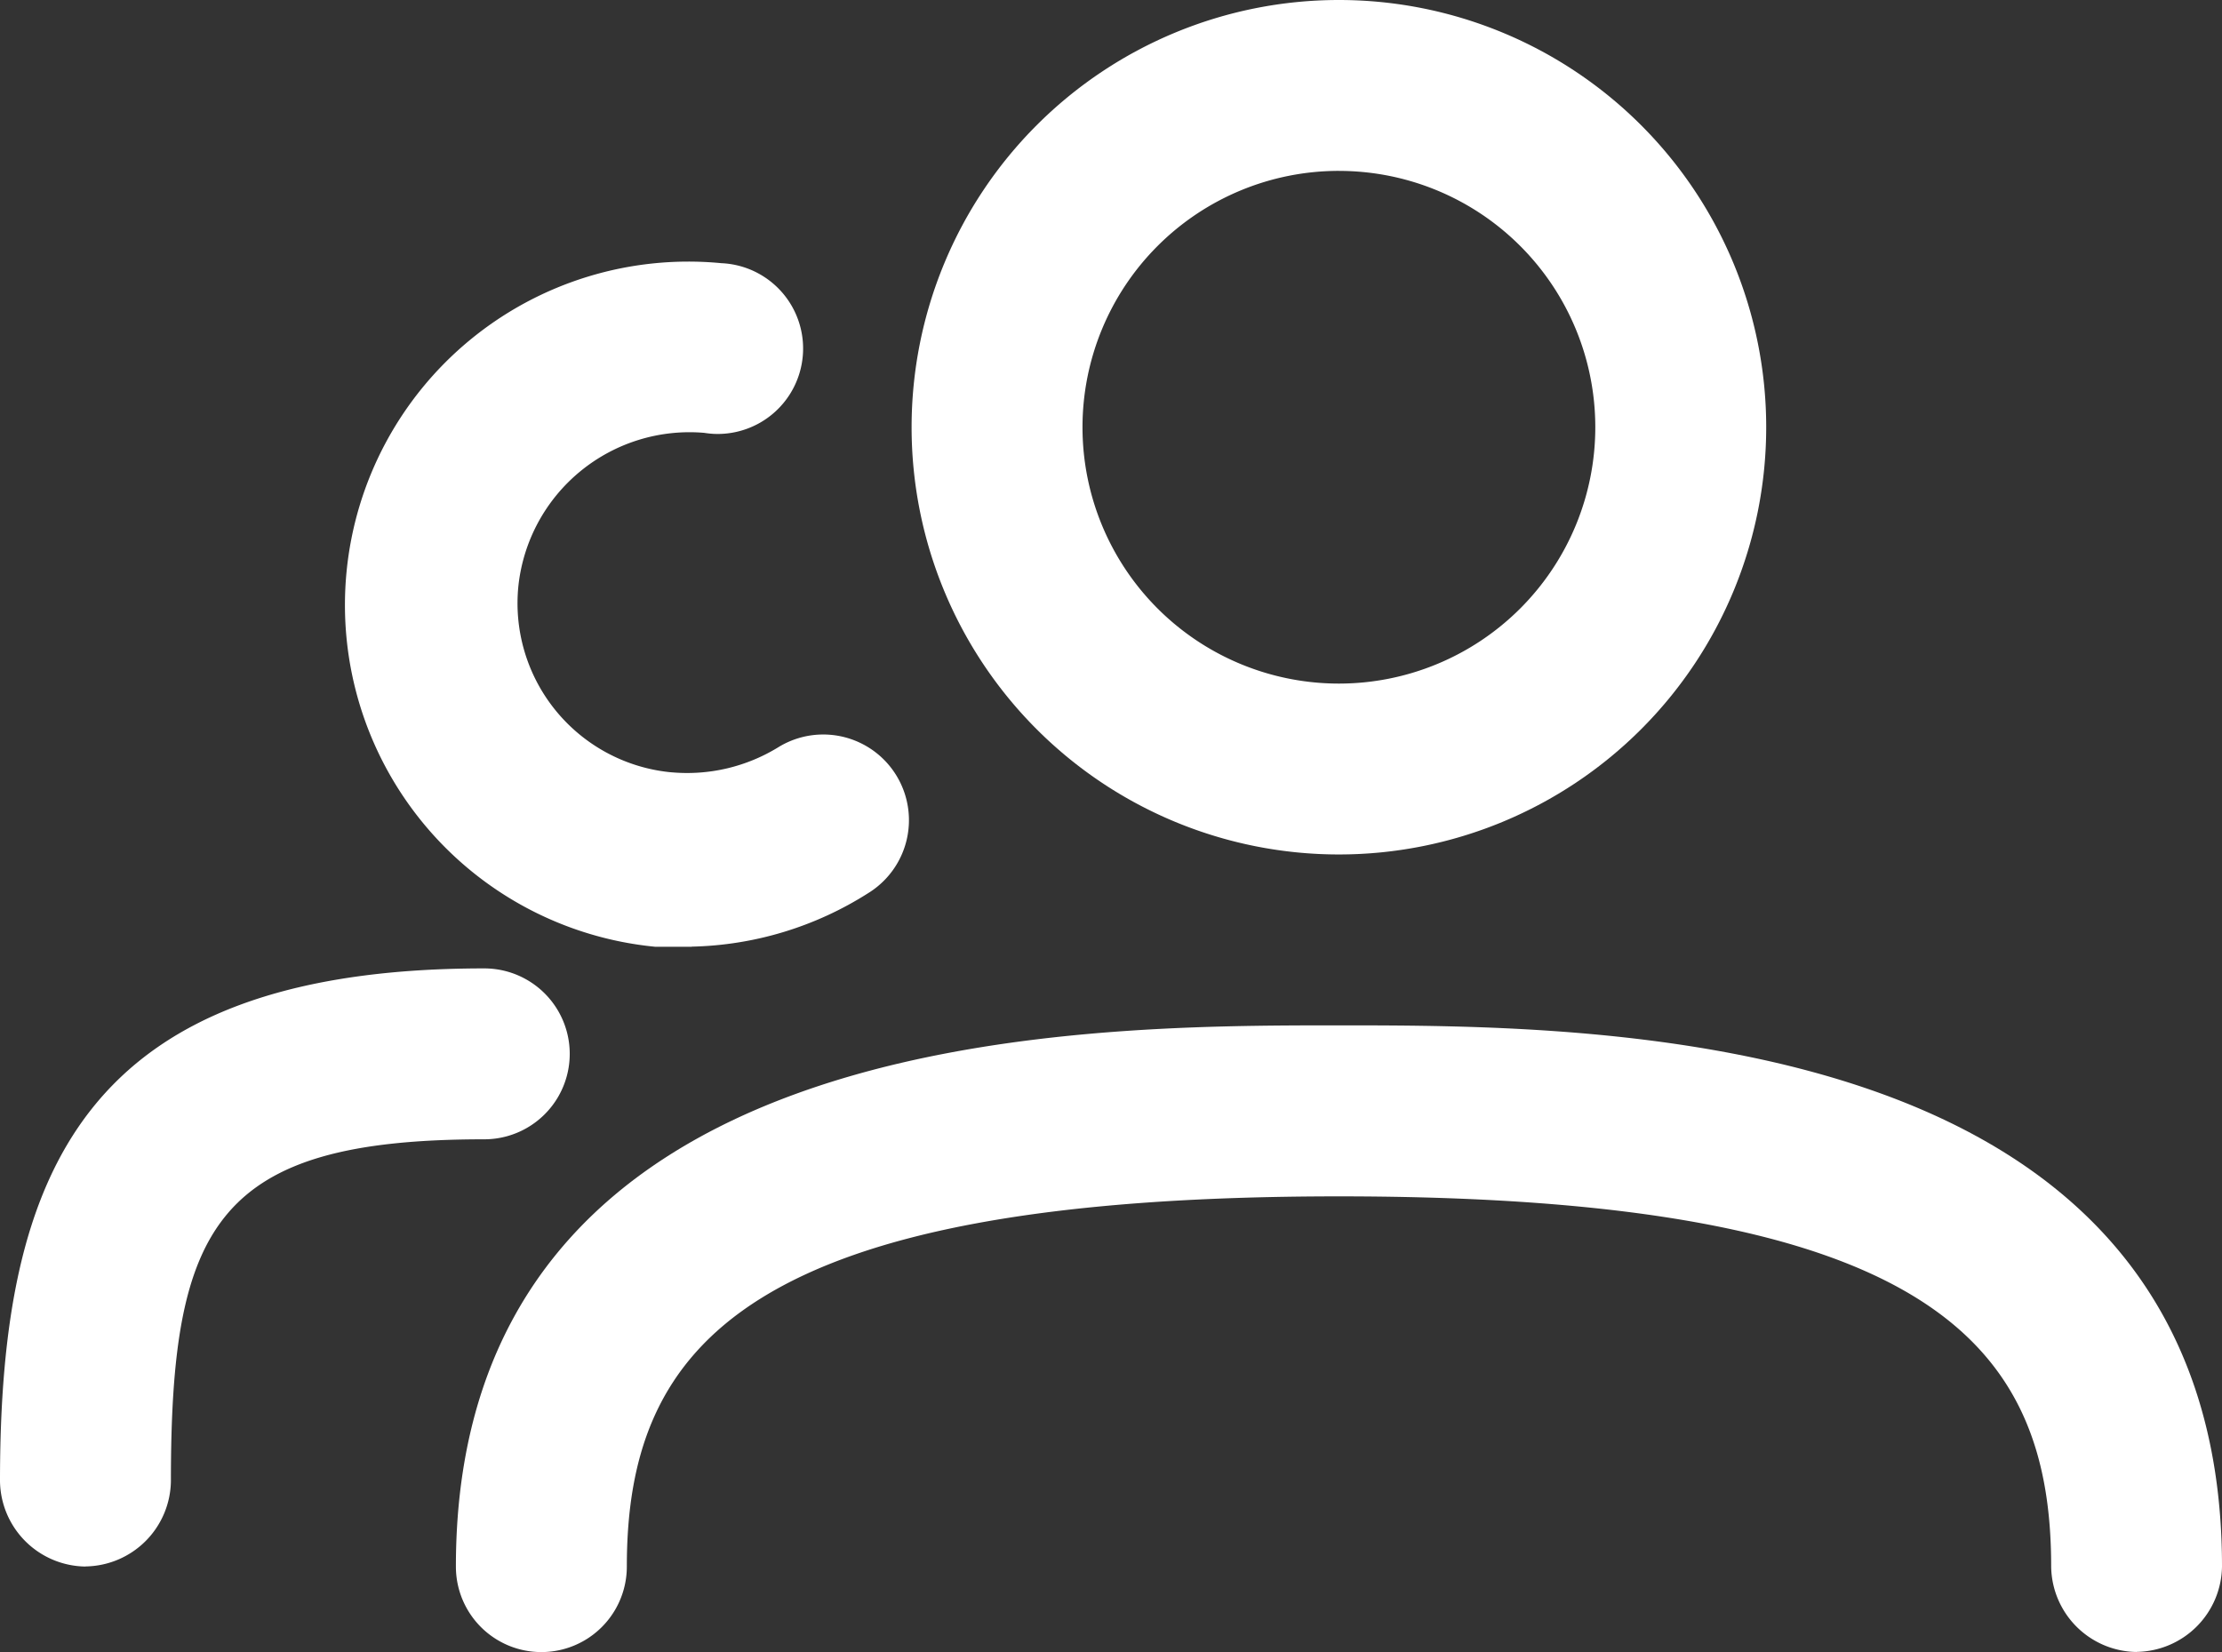 <svg xmlns="http://www.w3.org/2000/svg" xmlns:xlink="http://www.w3.org/1999/xlink" id="Group_54" data-name="Group 54" width="88.5" height="65.808" viewBox="0 0 88.5 65.808"><rect x="0" y="0" width="88.5" height="65.808" fill="#333333" stroke="none"/><defs><clipPath id="clip-path"><rect id="Rectangle_83" data-name="Rectangle 83" width="88.5" height="65.808" fill="none"></rect></clipPath></defs><g id="Group_53" data-name="Group 53" clip-path="url(#clip-path)"><path id="Path_18" data-name="Path 18" d="M25.019,34.038A17.019,17.019,0,1,1,42.038,17.019,17.02,17.02,0,0,1,25.019,34.038m0-27.231A10.212,10.212,0,1,0,35.231,17.019,10.209,10.209,0,0,0,25.019,6.808" transform="translate(28.308)" fill="#fff"></path><path id="Path_19" data-name="Path 19" d="M70.942,33.962a3.447,3.447,0,0,1-3.4-3.4c0-8.85-4.811-14.75-28.365-14.75s-28.365,5.9-28.365,14.75a3.4,3.4,0,1,1-6.808,0C4,9,28.644,9,39.173,9S74.346,9,74.346,30.558a3.447,3.447,0,0,1-3.4,3.4" transform="translate(14.154 31.846)" fill="#fff"></path><path id="Path_20" data-name="Path 20" d="M16.842,29.591H15.389A13.679,13.679,0,0,1,18.022,2.36a3.4,3.4,0,0,1-.29,6.8,3.666,3.666,0,0,1-.39-.041,6.855,6.855,0,0,0-7.4,6.082,6.766,6.766,0,0,0,6.018,7.434l.109.009a6.931,6.931,0,0,0,4.221-1,3.413,3.413,0,1,1,3.585,5.809,13.627,13.627,0,0,1-7.035,2.133" transform="translate(10.707 8.124)" fill="#fff"></path><path id="Path_21" data-name="Path 21" d="M3.4,32.327a3.447,3.447,0,0,1-3.4-3.4C0,16.669,3.268,8.5,19.288,8.5a3.4,3.4,0,1,1,0,6.808c-10.665,0-12.481,3.4-12.481,13.615a3.447,3.447,0,0,1-3.4,3.4" transform="translate(0 30.077)" fill="#fff"></path></g></svg>
